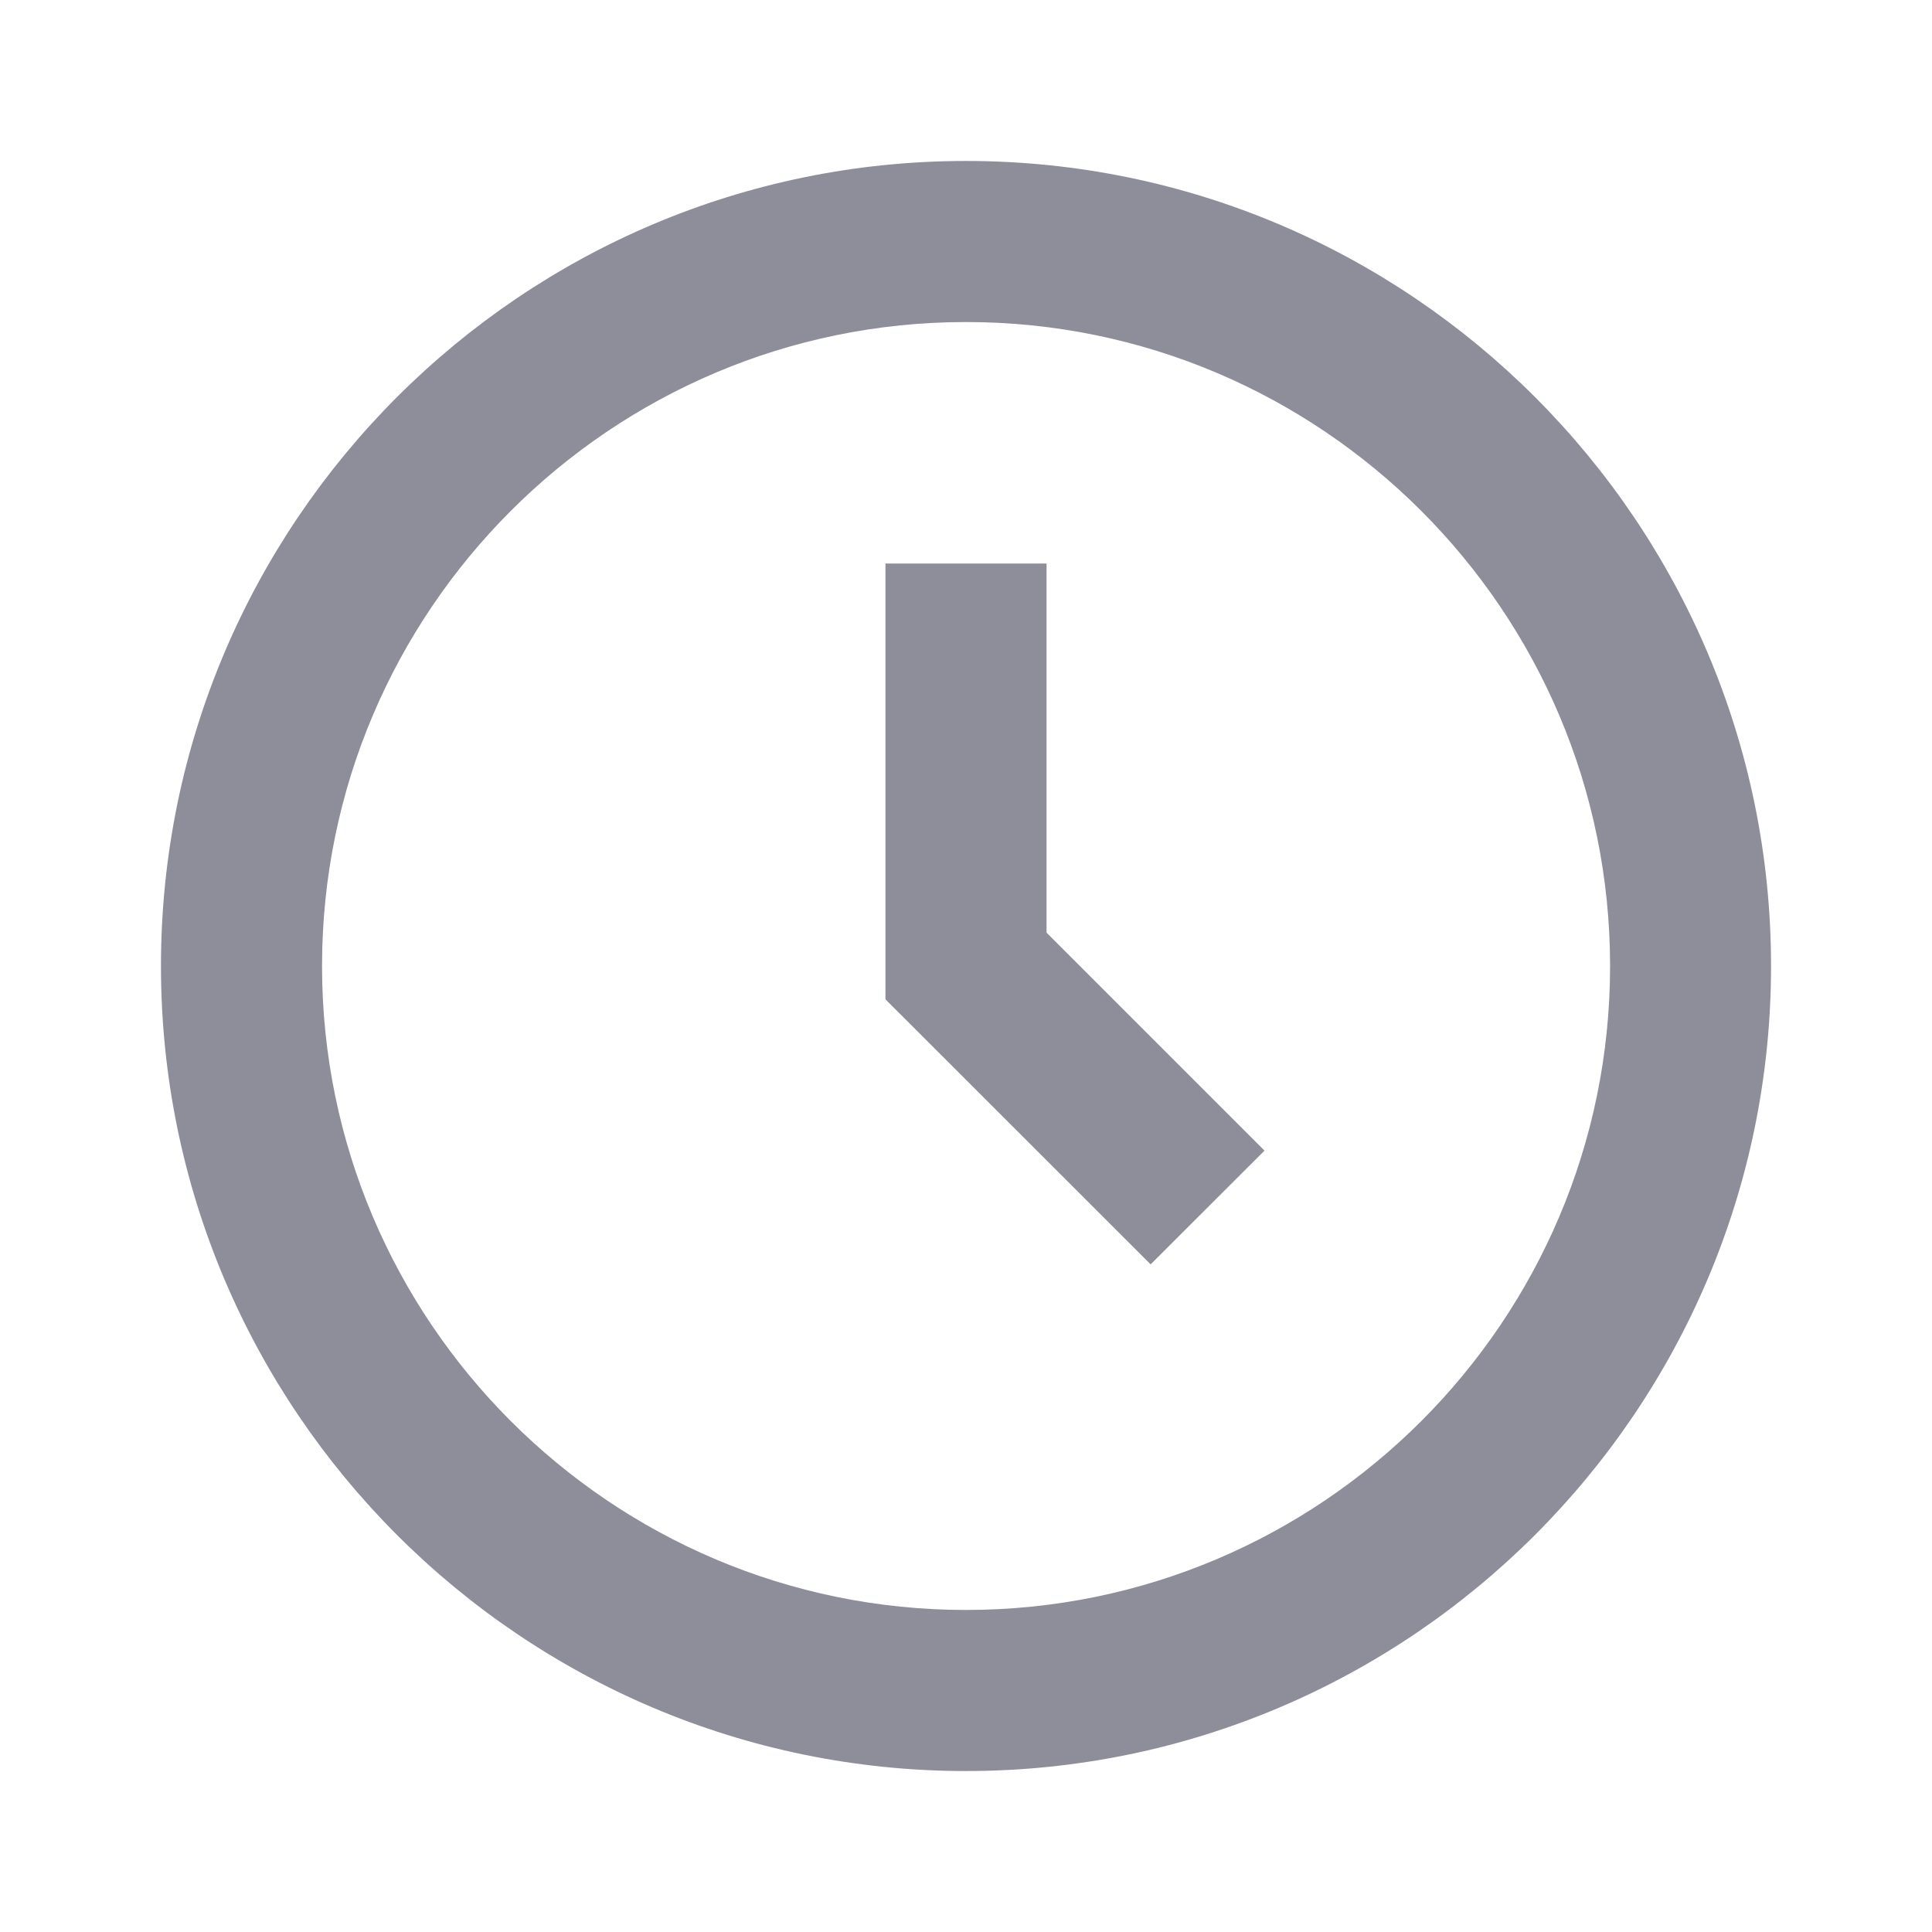 <svg width="16" height="16" viewBox="0 0 16 16" fill="none" xmlns="http://www.w3.org/2000/svg">
<g id="bx-time-five.svg">
<path id="Vector" d="M8 1.333C4.324 1.333 1.333 4.324 1.333 8C1.333 11.676 4.324 14.667 8 14.667C11.676 14.667 14.667 11.676 14.667 8C14.667 4.324 11.676 1.333 8 1.333ZM8 13.333C5.059 13.333 2.667 10.941 2.667 8C2.667 5.059 5.059 2.667 8 2.667C10.941 2.667 13.334 5.059 13.334 8C13.334 10.941 10.941 13.333 8 13.333Z" fill="
#8E8E9A"/>
<path id="Vector_2" d="M8.667 4.667H7.333V8.276L9.529 10.471L10.472 9.529L8.667 7.724V4.667Z" fill="
#8E8E9A"/>
</g>
</svg>
